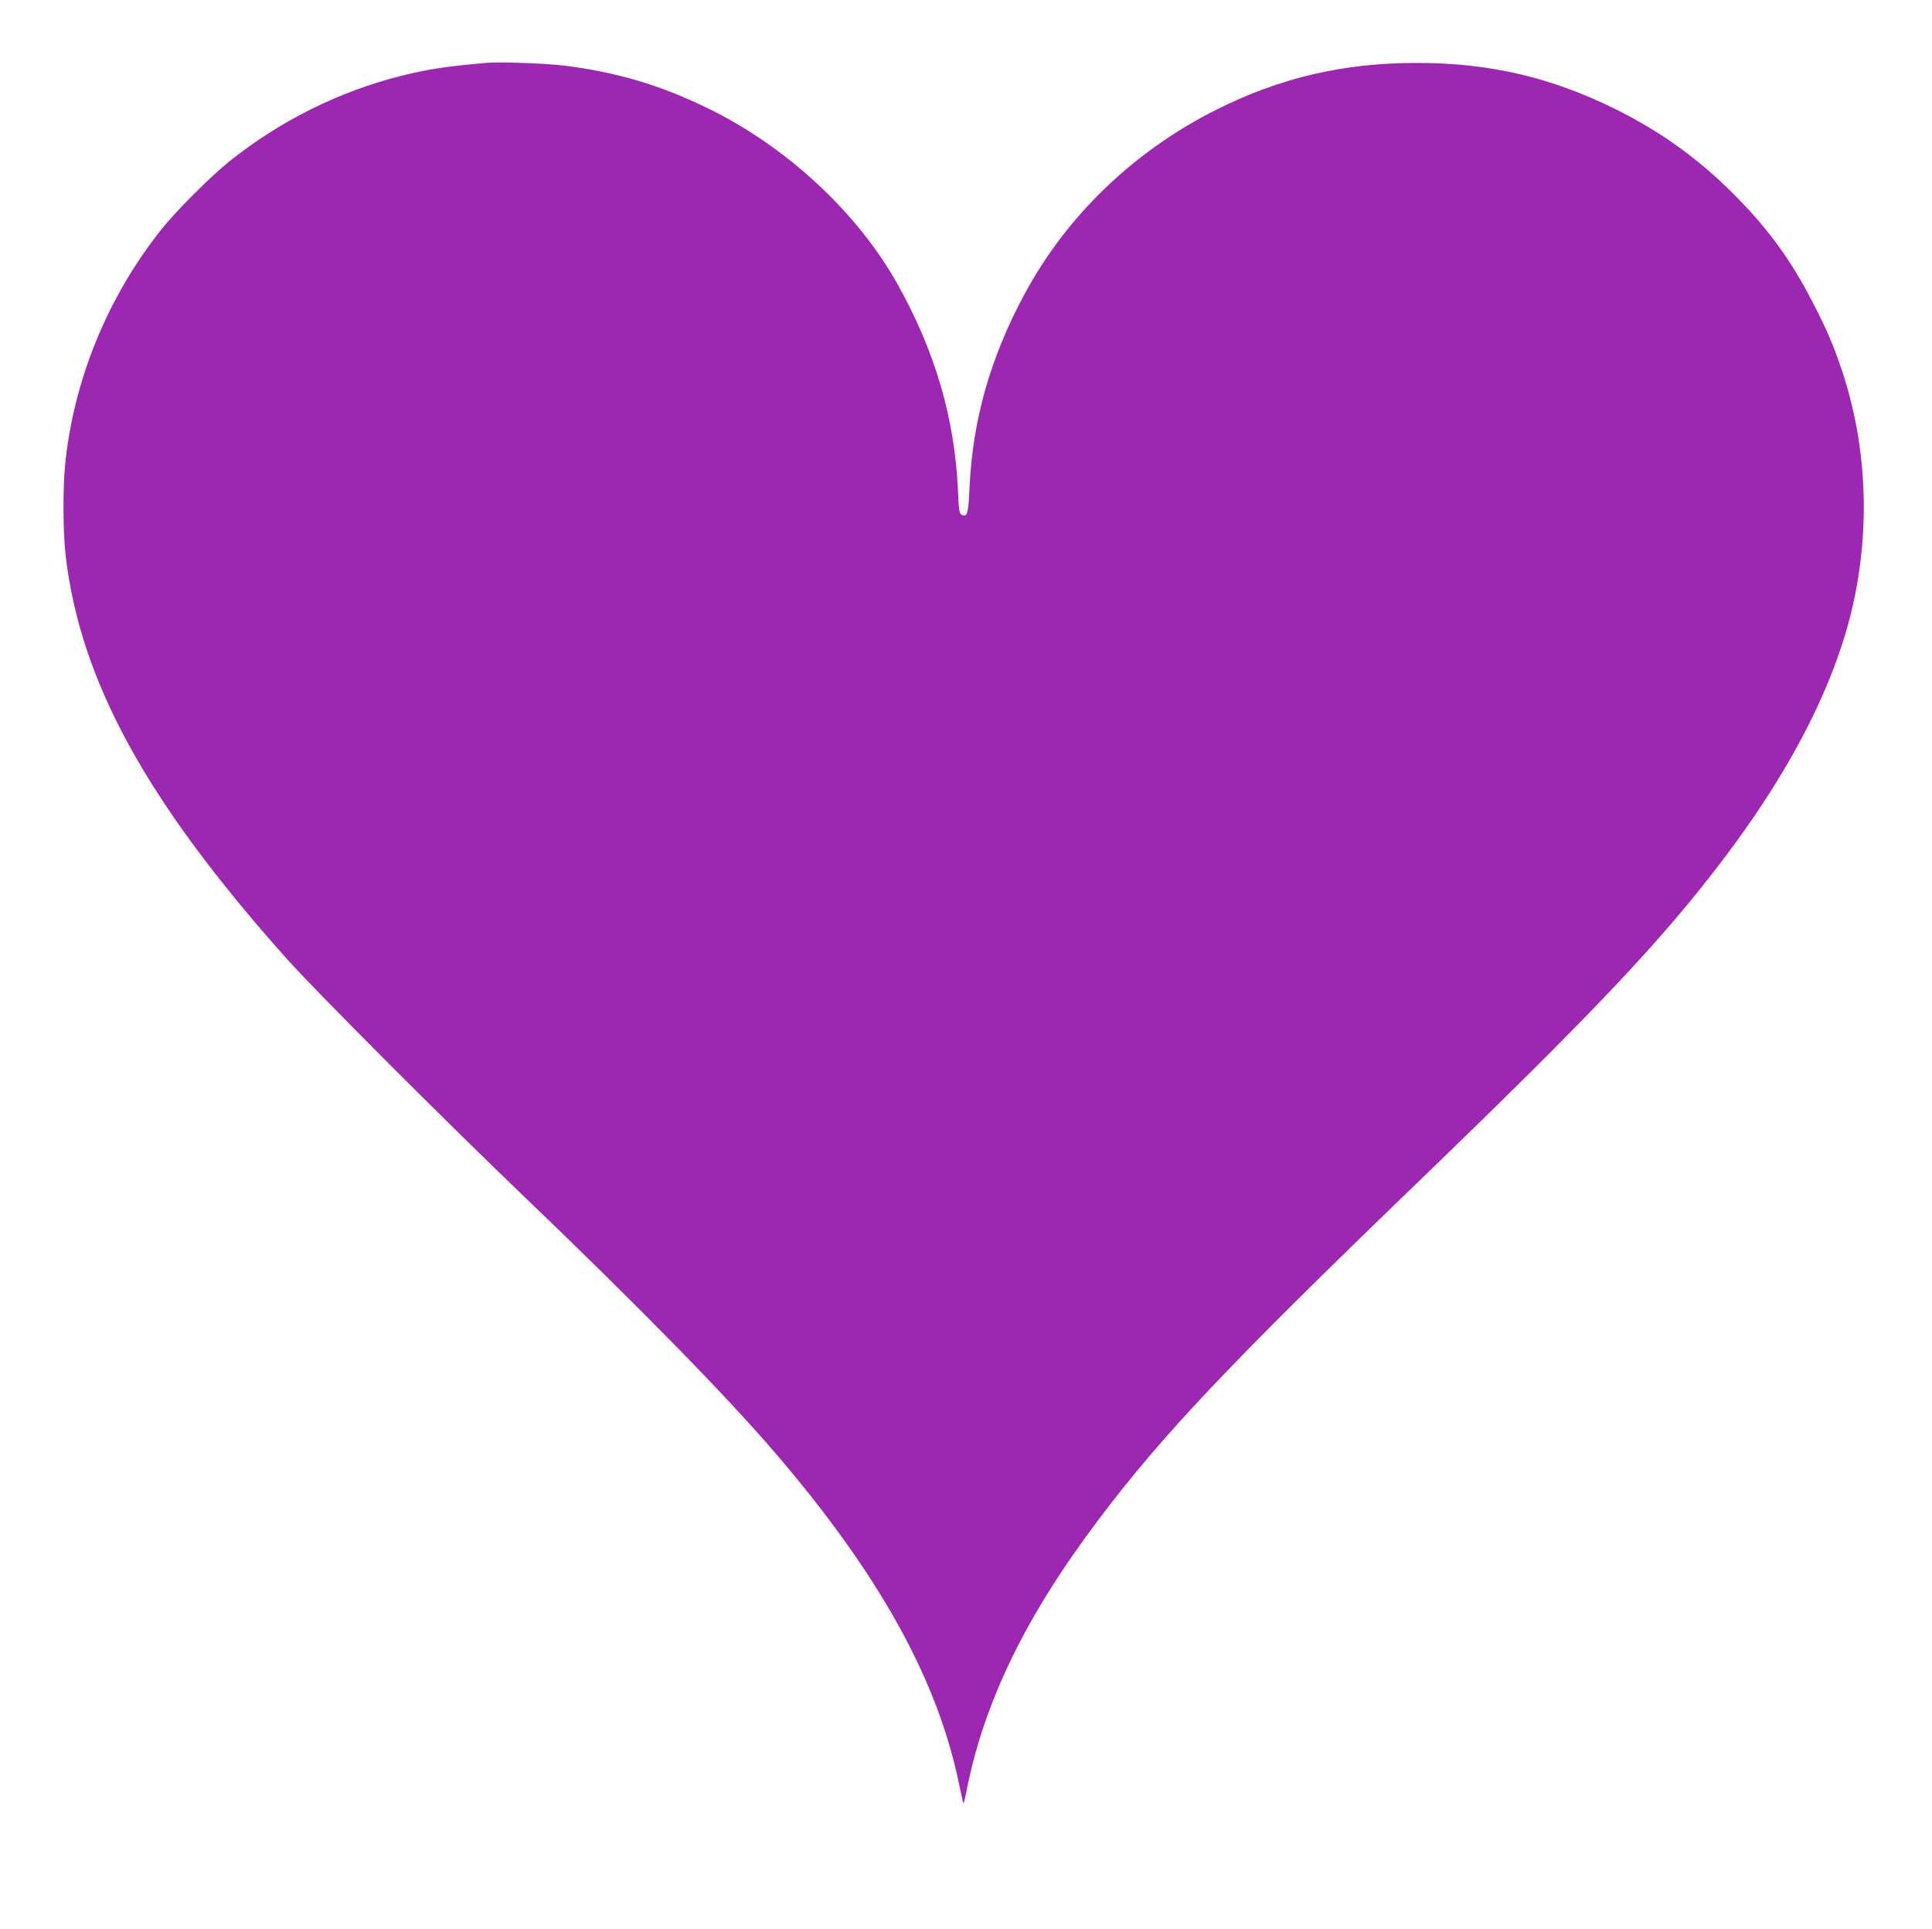 <?xml version="1.0" standalone="no"?>
<!DOCTYPE svg PUBLIC "-//W3C//DTD SVG 20010904//EN"
 "http://www.w3.org/TR/2001/REC-SVG-20010904/DTD/svg10.dtd">
<svg version="1.0" xmlns="http://www.w3.org/2000/svg"
 width="1280pt" height="1278pt" viewBox="0 0 1280 1278"
 preserveAspectRatio="xMidYMid meet">
<g transform="translate(0,1278) scale(0.1,-0.1)"
fill="#9c27b0" stroke="none">
<path d="M3230 12364 c-271 -23 -400 -43 -578 -88 -407 -103 -797 -297 -1131
-564 -123 -98 -355 -330 -452 -452 -358 -450 -583 -1002 -638 -1564 -15 -155
-14 -449 4 -597 97 -831 534 -1628 1463 -2669 194 -217 1034 -1059 1567 -1570
767 -735 1346 -1326 1673 -1708 686 -800 1073 -1497 1216 -2191 14 -68 27
-125 29 -127 2 -3 12 35 21 83 115 586 391 1155 871 1791 419 558 869 1034
2090 2212 1210 1167 1651 1635 2071 2192 457 608 746 1189 853 1719 103 510
71 1035 -92 1514 -58 167 -94 252 -189 435 -144 280 -298 490 -523 715 -233
234 -484 414 -780 561 -430 213 -840 308 -1320 307 -485 0 -901 -97 -1325
-309 -543 -272 -988 -698 -1267 -1213 -232 -427 -350 -844 -370 -1299 -7 -163
-15 -192 -52 -172 -15 8 -19 30 -24 158 -21 479 -152 927 -402 1372 -266 474
-733 907 -1250 1160 -318 156 -606 241 -954 285 -122 15 -428 26 -511 19z"/>
</g>
</svg>

